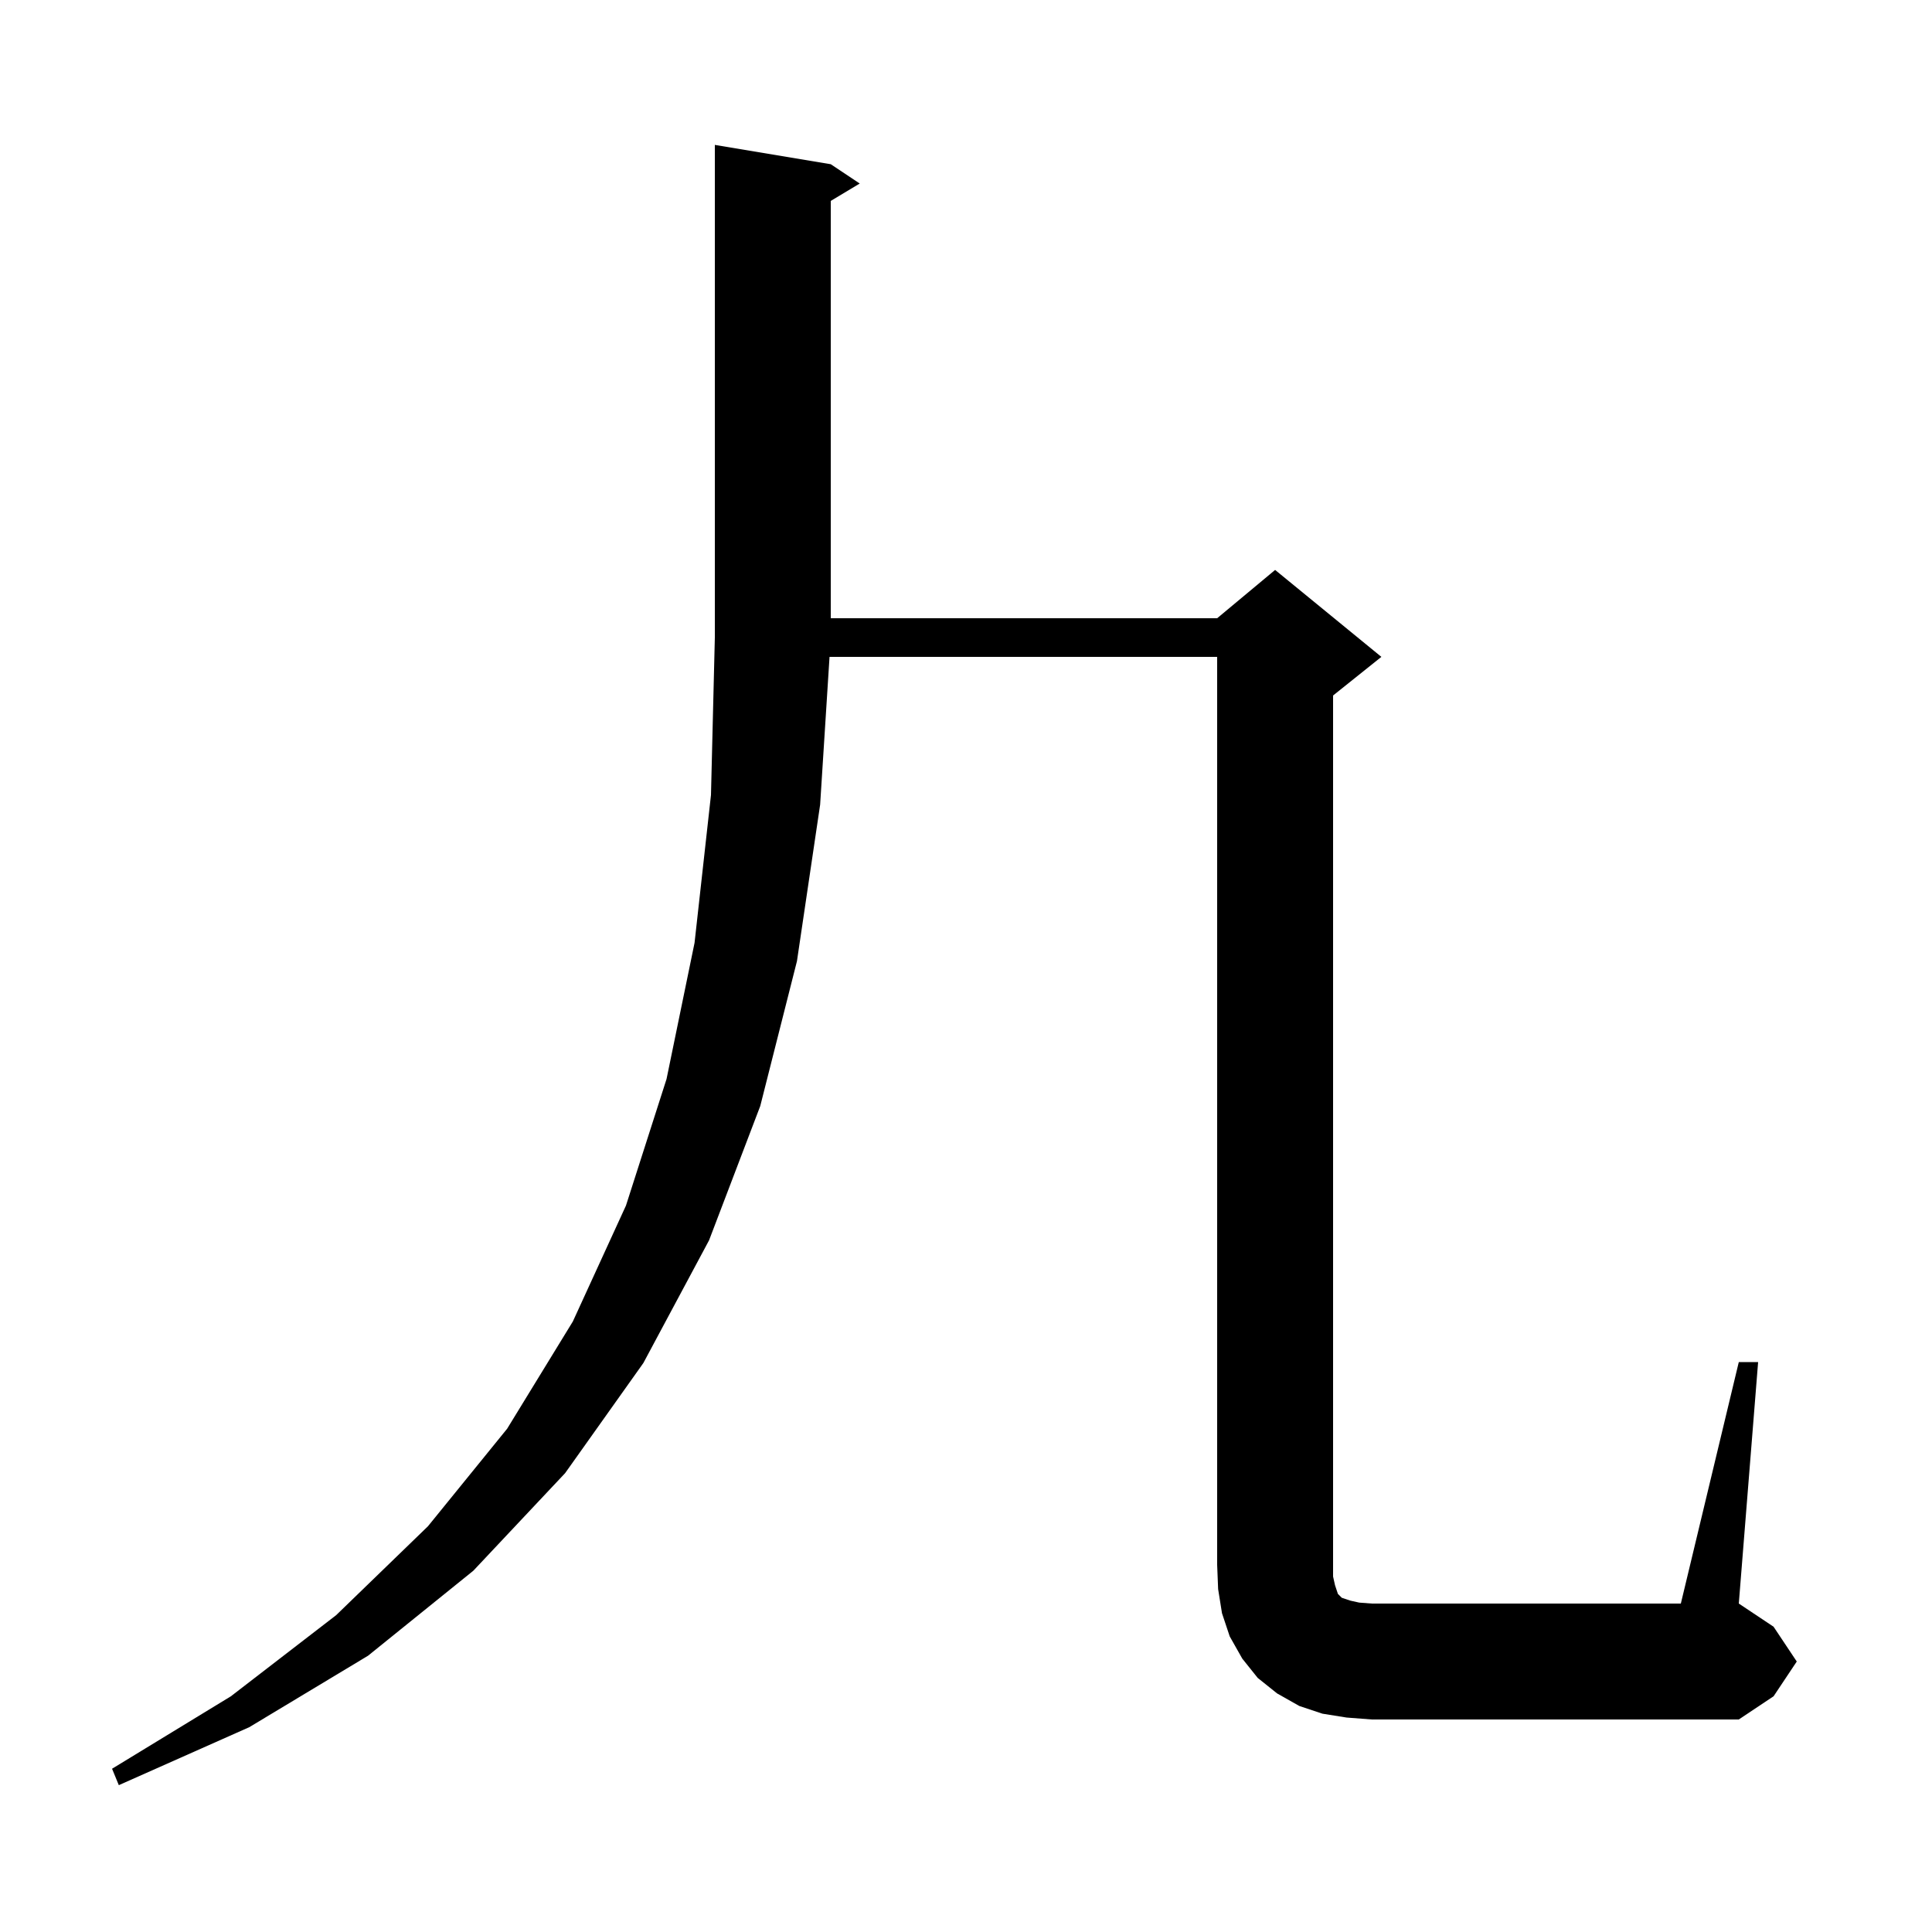<svg xmlns="http://www.w3.org/2000/svg" xmlns:xlink="http://www.w3.org/1999/xlink" version="1.1" baseProfile="full" viewBox="0 0 200 200" width="200" height="200"><g fill="currentColor"><path d="M 139.4 177.8 L 136.9 177.4 L 134.5 176.6 L 132.2 175.3 L 130.2 173.7 L 128.6 171.7 L 127.3 169.4 L 126.5 167.0 L 126.1 164.5 L 126.0 162.0 L 126.0 68.0 L 85.873 68.0 L 84.9 83.3 L 82.5 99.5 L 78.7 114.5 L 73.4 128.4 L 66.6 141.1 L 58.5 152.5 L 49.0 162.6 L 38.1 171.4 L 25.8 178.8 L 12.3 184.8 L 11.6 183.1 L 23.9 175.6 L 34.8 167.2 L 44.3 158.0 L 52.5 147.9 L 59.3 136.8 L 64.8 124.8 L 69.0 111.7 L 71.9 97.6 L 73.6 82.3 L 74.0 66.0 L 74.0 15.0 L 86.0 17.0 L 89.0 19.0 L 86.0 20.8 L 86.0 64.0 L 126.0 64.0 L 132.0 59.0 L 143.0 68.0 L 138.0 72.0 L 138.0 163.2 L 138.2 164.1 L 138.5 165.0 L 138.9 165.4 L 139.8 165.7 L 140.7 165.9 L 142.0 166.0 L 174.0 166.0 L 180.0 141.0 L 182.0 141.0 L 180.0 166.0 L 183.6 168.4 L 186.0 172.0 L 183.6 175.6 L 180.0 178.0 L 142.0 178.0 Z "/></g></svg>